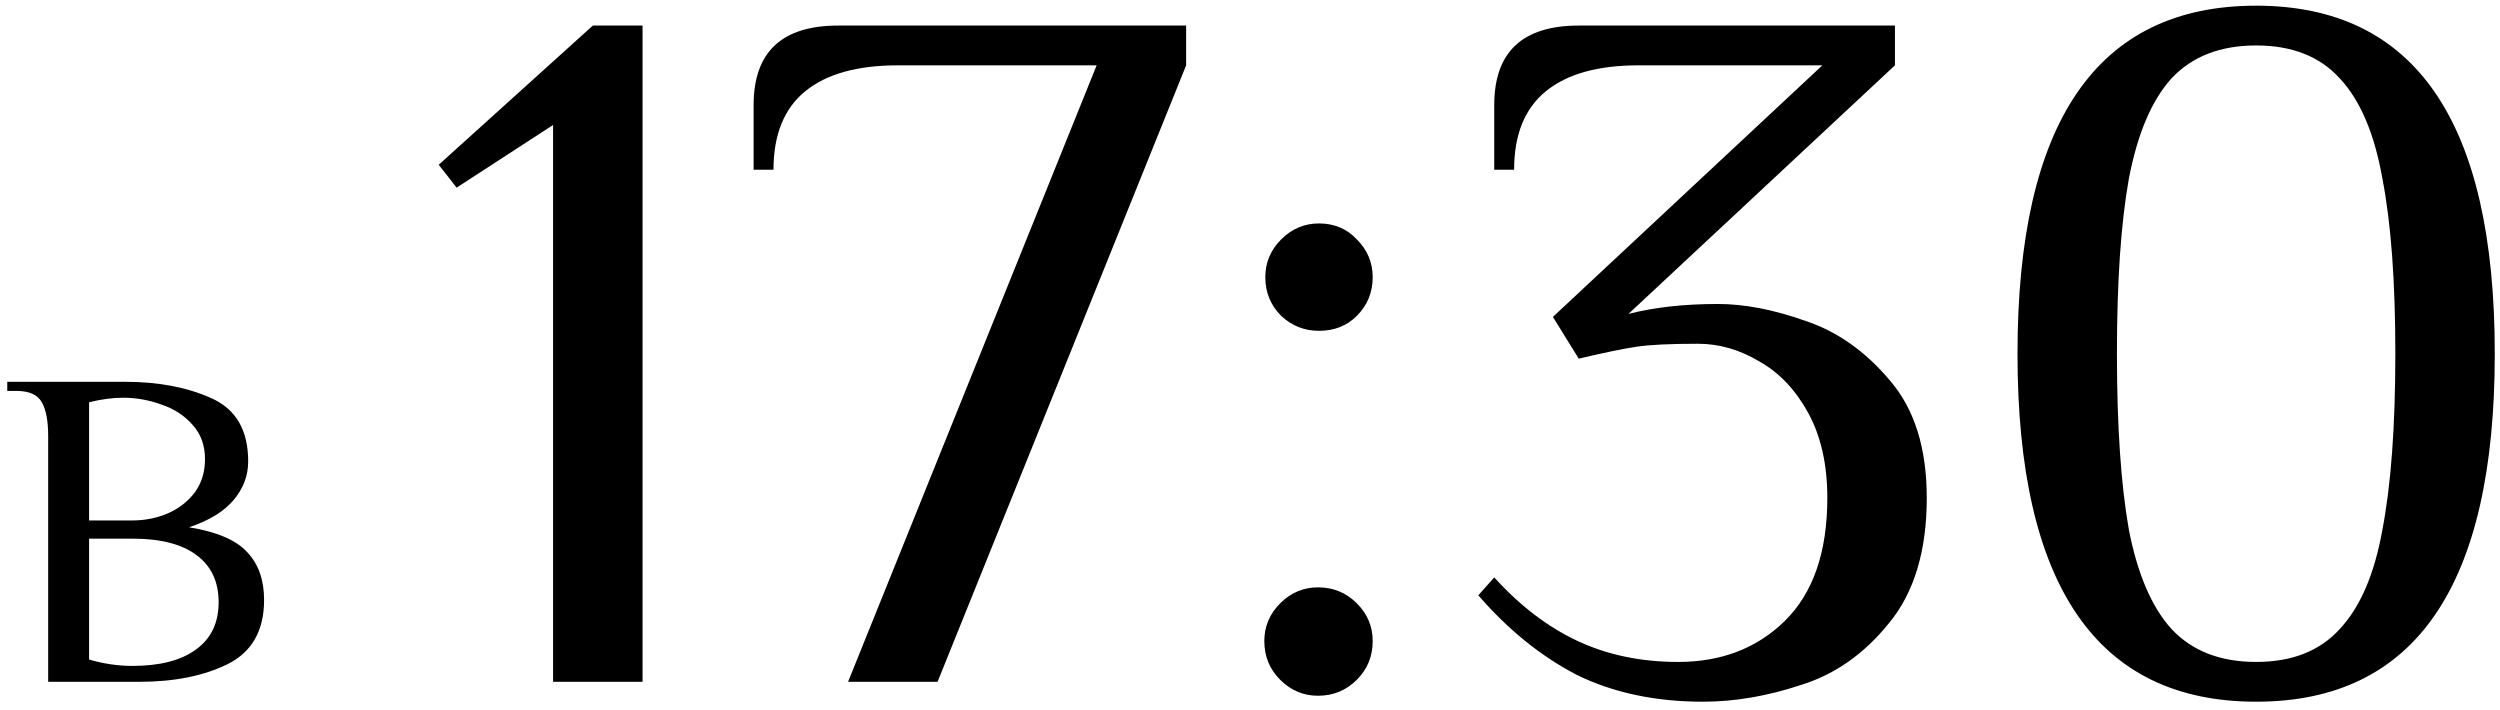 <?xml version="1.0" encoding="UTF-8"?> <svg xmlns="http://www.w3.org/2000/svg" width="88" height="25" viewBox="0 0 88 25" fill="none"> <path d="M1.696 15.36C1.696 14.816 1.621 14.416 1.472 14.16C1.323 13.893 1.024 13.76 0.576 13.76H0.256V13.44H4.416C5.579 13.44 6.587 13.632 7.44 14.016C8.304 14.4 8.736 15.141 8.736 16.24C8.736 16.741 8.565 17.195 8.224 17.6C7.883 18.005 7.36 18.325 6.656 18.56C7.637 18.72 8.32 19.013 8.704 19.44C9.099 19.856 9.296 20.416 9.296 21.12C9.296 22.197 8.869 22.949 8.016 23.376C7.173 23.792 6.133 24 4.896 24H1.696V15.36ZM4.656 18.32C5.093 18.32 5.504 18.24 5.888 18.08C6.283 17.909 6.603 17.664 6.848 17.344C7.093 17.013 7.216 16.619 7.216 16.16C7.216 15.68 7.072 15.28 6.784 14.96C6.496 14.629 6.128 14.389 5.68 14.24C5.243 14.08 4.795 14 4.336 14C3.963 14 3.563 14.053 3.136 14.16V18.32H4.656ZM4.656 23.44C5.627 23.44 6.373 23.248 6.896 22.864C7.429 22.48 7.696 21.925 7.696 21.2C7.696 20.475 7.435 19.92 6.912 19.536C6.4 19.152 5.648 18.96 4.656 18.96H3.136V23.216C3.648 23.365 4.155 23.44 4.656 23.44ZM19.468 24V4.4L16.073 6.605L15.443 5.8L20.868 0.9H22.618V24H19.468ZM38.602 2.3H31.602C30.179 2.3 29.094 2.603 28.347 3.21C27.601 3.817 27.227 4.738 27.227 5.975H26.527V3.7C26.527 1.833 27.519 0.9 29.502 0.9H41.752V2.3L33.002 24H29.852L38.602 2.3ZM46.429 11.645C45.916 11.645 45.473 11.47 45.099 11.12C44.726 10.747 44.539 10.292 44.539 9.755C44.539 9.242 44.726 8.798 45.099 8.425C45.473 8.052 45.916 7.865 46.429 7.865C46.966 7.865 47.409 8.052 47.759 8.425C48.133 8.798 48.319 9.242 48.319 9.755C48.319 10.292 48.133 10.747 47.759 11.12C47.409 11.47 46.966 11.645 46.429 11.645ZM46.394 24.49C45.881 24.49 45.438 24.303 45.064 23.93C44.691 23.557 44.504 23.102 44.504 22.565C44.504 22.052 44.691 21.608 45.064 21.235C45.438 20.862 45.881 20.675 46.394 20.675C46.931 20.675 47.386 20.862 47.759 21.235C48.133 21.608 48.319 22.052 48.319 22.565C48.319 23.102 48.133 23.557 47.759 23.93C47.386 24.303 46.931 24.49 46.394 24.49ZM59.947 24.7C58.267 24.7 56.785 24.385 55.502 23.755C54.242 23.102 53.087 22.168 52.037 20.955L52.597 20.325C53.507 21.328 54.487 22.075 55.537 22.565C56.587 23.055 57.765 23.3 59.072 23.3C60.588 23.3 61.837 22.822 62.817 21.865C63.82 20.885 64.322 19.438 64.322 17.525C64.322 16.358 64.1 15.367 63.657 14.55C63.213 13.733 62.642 13.127 61.942 12.73C61.242 12.31 60.518 12.1 59.772 12.1C58.792 12.1 58.068 12.135 57.602 12.205C57.135 12.275 56.458 12.415 55.572 12.625L54.662 11.155L64.147 2.3H57.672C56.248 2.3 55.163 2.603 54.417 3.21C53.67 3.817 53.297 4.738 53.297 5.975H52.597V3.7C52.597 1.833 53.588 0.9 55.572 0.9H66.702V2.3L57.322 11.05C58.232 10.817 59.282 10.7 60.472 10.7C61.405 10.7 62.432 10.898 63.552 11.295C64.672 11.668 65.663 12.368 66.527 13.395C67.39 14.398 67.822 15.775 67.822 17.525C67.822 19.392 67.378 20.862 66.492 21.935C65.628 23.008 64.602 23.732 63.412 24.105C62.222 24.502 61.067 24.7 59.947 24.7ZM79.416 24.7C73.816 24.7 71.016 20.617 71.016 12.45C71.016 4.283 73.816 0.2 79.416 0.2C85.016 0.2 87.816 4.283 87.816 12.45C87.816 20.617 85.016 24.7 79.416 24.7ZM79.416 23.3C80.676 23.3 81.656 22.915 82.356 22.145C83.08 21.375 83.581 20.208 83.861 18.645C84.165 17.058 84.316 14.993 84.316 12.45C84.316 9.907 84.165 7.853 83.861 6.29C83.581 4.703 83.08 3.525 82.356 2.755C81.656 1.985 80.676 1.6 79.416 1.6C78.156 1.6 77.165 1.985 76.441 2.755C75.741 3.525 75.24 4.703 74.936 6.29C74.656 7.853 74.516 9.907 74.516 12.45C74.516 14.993 74.656 17.058 74.936 18.645C75.24 20.208 75.741 21.375 76.441 22.145C77.165 22.915 78.156 23.3 79.416 23.3Z" fill="black"></path> </svg> 